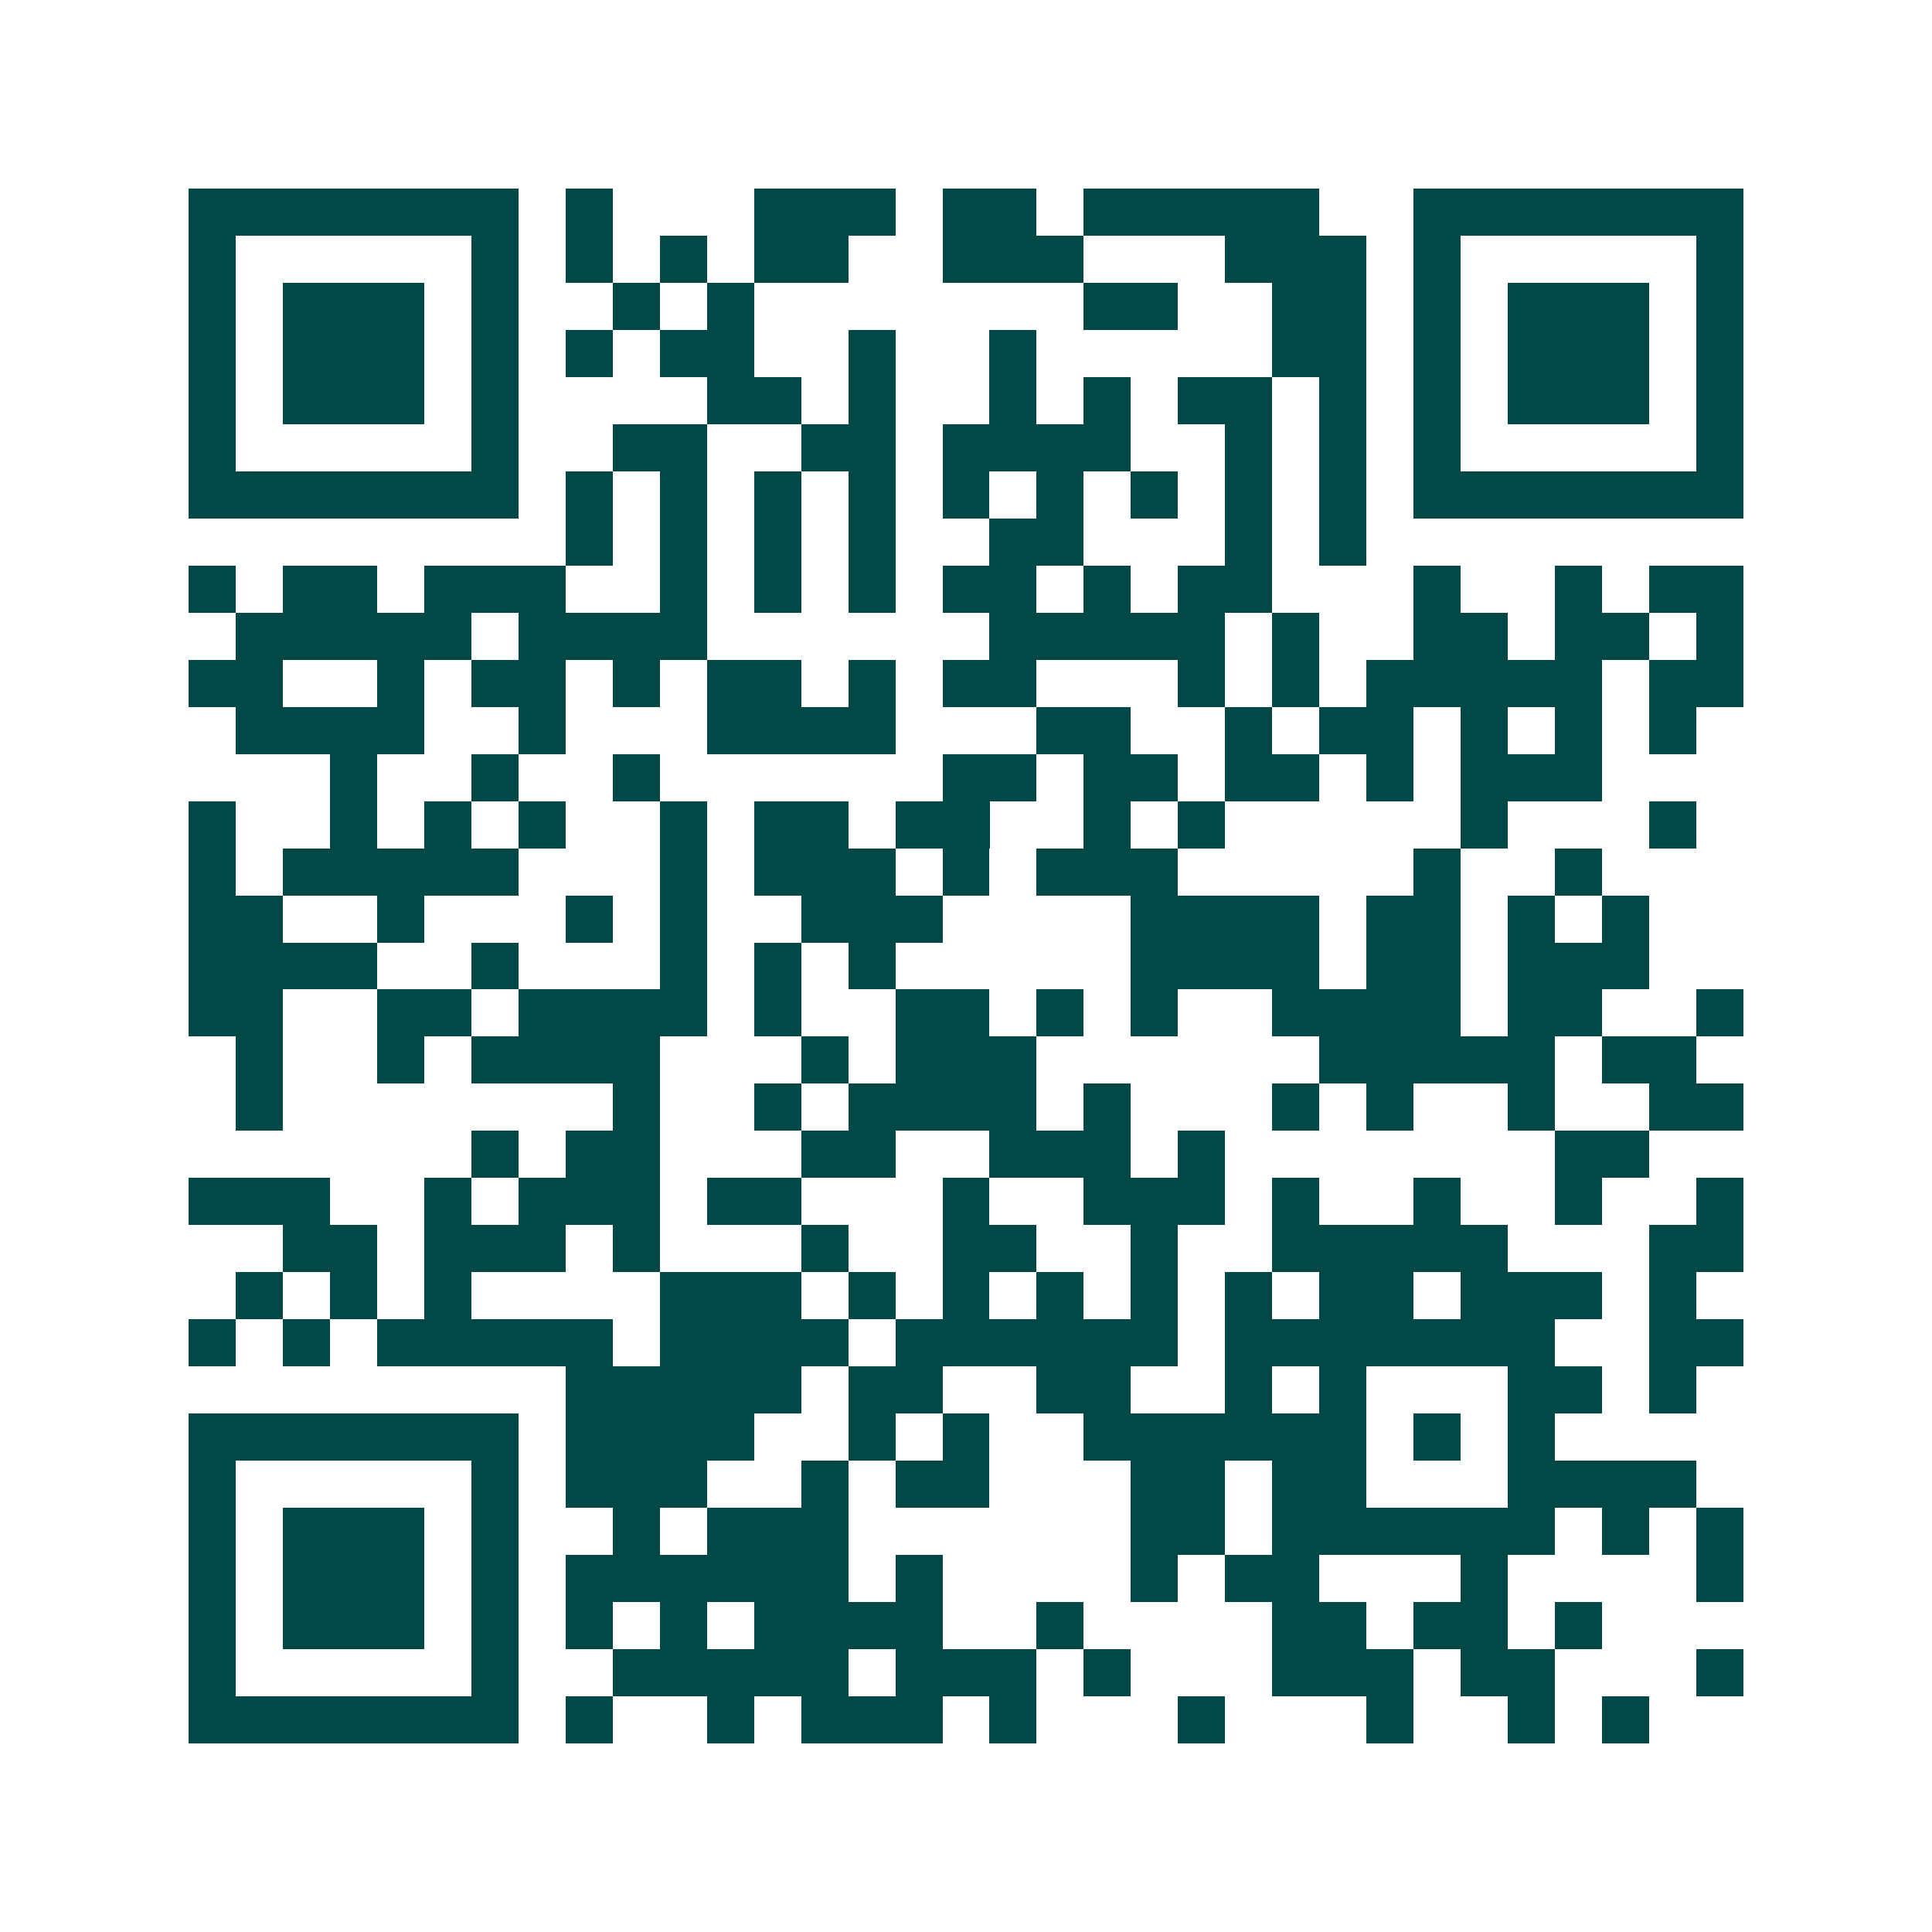 <svg xmlns="http://www.w3.org/2000/svg" width="200" height="200" viewBox="0 0 41 41" shape-rendering="crispEdges"><path fill="#ffffff" d="M0 0h41v41H0z"/><path stroke="#014847" d="M4 4.5h7m1 0h1m3 0h3m1 0h2m1 0h5m2 0h7M4 5.5h1m5 0h1m1 0h1m1 0h1m1 0h2m2 0h3m3 0h3m1 0h1m5 0h1M4 6.5h1m1 0h3m1 0h1m2 0h1m1 0h1m7 0h2m2 0h2m1 0h1m1 0h3m1 0h1M4 7.5h1m1 0h3m1 0h1m1 0h1m1 0h2m2 0h1m2 0h1m5 0h2m1 0h1m1 0h3m1 0h1M4 8.5h1m1 0h3m1 0h1m4 0h2m1 0h1m2 0h1m1 0h1m1 0h2m1 0h1m1 0h1m1 0h3m1 0h1M4 9.5h1m5 0h1m2 0h2m2 0h2m1 0h4m2 0h1m1 0h1m1 0h1m5 0h1M4 10.5h7m1 0h1m1 0h1m1 0h1m1 0h1m1 0h1m1 0h1m1 0h1m1 0h1m1 0h1m1 0h7M12 11.5h1m1 0h1m1 0h1m1 0h1m2 0h2m3 0h1m1 0h1M4 12.5h1m1 0h2m1 0h3m2 0h1m1 0h1m1 0h1m1 0h2m1 0h1m1 0h2m3 0h1m2 0h1m1 0h2M5 13.5h5m1 0h4m6 0h5m1 0h1m2 0h2m1 0h2m1 0h1M4 14.5h2m2 0h1m1 0h2m1 0h1m1 0h2m1 0h1m1 0h2m3 0h1m1 0h1m1 0h5m1 0h2M5 15.5h4m2 0h1m3 0h4m3 0h2m2 0h1m1 0h2m1 0h1m1 0h1m1 0h1M7 16.5h1m2 0h1m2 0h1m6 0h2m1 0h2m1 0h2m1 0h1m1 0h3M4 17.5h1m2 0h1m1 0h1m1 0h1m2 0h1m1 0h2m1 0h2m2 0h1m1 0h1m5 0h1m3 0h1M4 18.5h1m1 0h5m3 0h1m1 0h3m1 0h1m1 0h3m5 0h1m2 0h1M4 19.5h2m2 0h1m3 0h1m1 0h1m2 0h3m4 0h4m1 0h2m1 0h1m1 0h1M4 20.5h4m2 0h1m3 0h1m1 0h1m1 0h1m5 0h4m1 0h2m1 0h3M4 21.5h2m2 0h2m1 0h4m1 0h1m2 0h2m1 0h1m1 0h1m2 0h4m1 0h2m2 0h1M5 22.5h1m2 0h1m1 0h4m3 0h1m1 0h3m6 0h5m1 0h2M5 23.5h1m7 0h1m2 0h1m1 0h4m1 0h1m3 0h1m1 0h1m2 0h1m2 0h2M10 24.5h1m1 0h2m3 0h2m2 0h3m1 0h1m7 0h2M4 25.5h3m2 0h1m1 0h3m1 0h2m3 0h1m2 0h3m1 0h1m2 0h1m2 0h1m2 0h1M6 26.5h2m1 0h3m1 0h1m3 0h1m2 0h2m2 0h1m2 0h5m3 0h2M5 27.5h1m1 0h1m1 0h1m4 0h3m1 0h1m1 0h1m1 0h1m1 0h1m1 0h1m1 0h2m1 0h3m1 0h1M4 28.5h1m1 0h1m1 0h5m1 0h4m1 0h6m1 0h7m2 0h2M12 29.5h5m1 0h2m2 0h2m2 0h1m1 0h1m3 0h2m1 0h1M4 30.5h7m1 0h4m2 0h1m1 0h1m2 0h6m1 0h1m1 0h1M4 31.5h1m5 0h1m1 0h3m2 0h1m1 0h2m3 0h2m1 0h2m3 0h4M4 32.5h1m1 0h3m1 0h1m2 0h1m1 0h3m6 0h2m1 0h6m1 0h1m1 0h1M4 33.5h1m1 0h3m1 0h1m1 0h6m1 0h1m4 0h1m1 0h2m3 0h1m4 0h1M4 34.5h1m1 0h3m1 0h1m1 0h1m1 0h1m1 0h4m2 0h1m4 0h2m1 0h2m1 0h1M4 35.5h1m5 0h1m2 0h5m1 0h3m1 0h1m3 0h3m1 0h2m3 0h1M4 36.5h7m1 0h1m2 0h1m1 0h3m1 0h1m3 0h1m3 0h1m2 0h1m1 0h1"/></svg>
